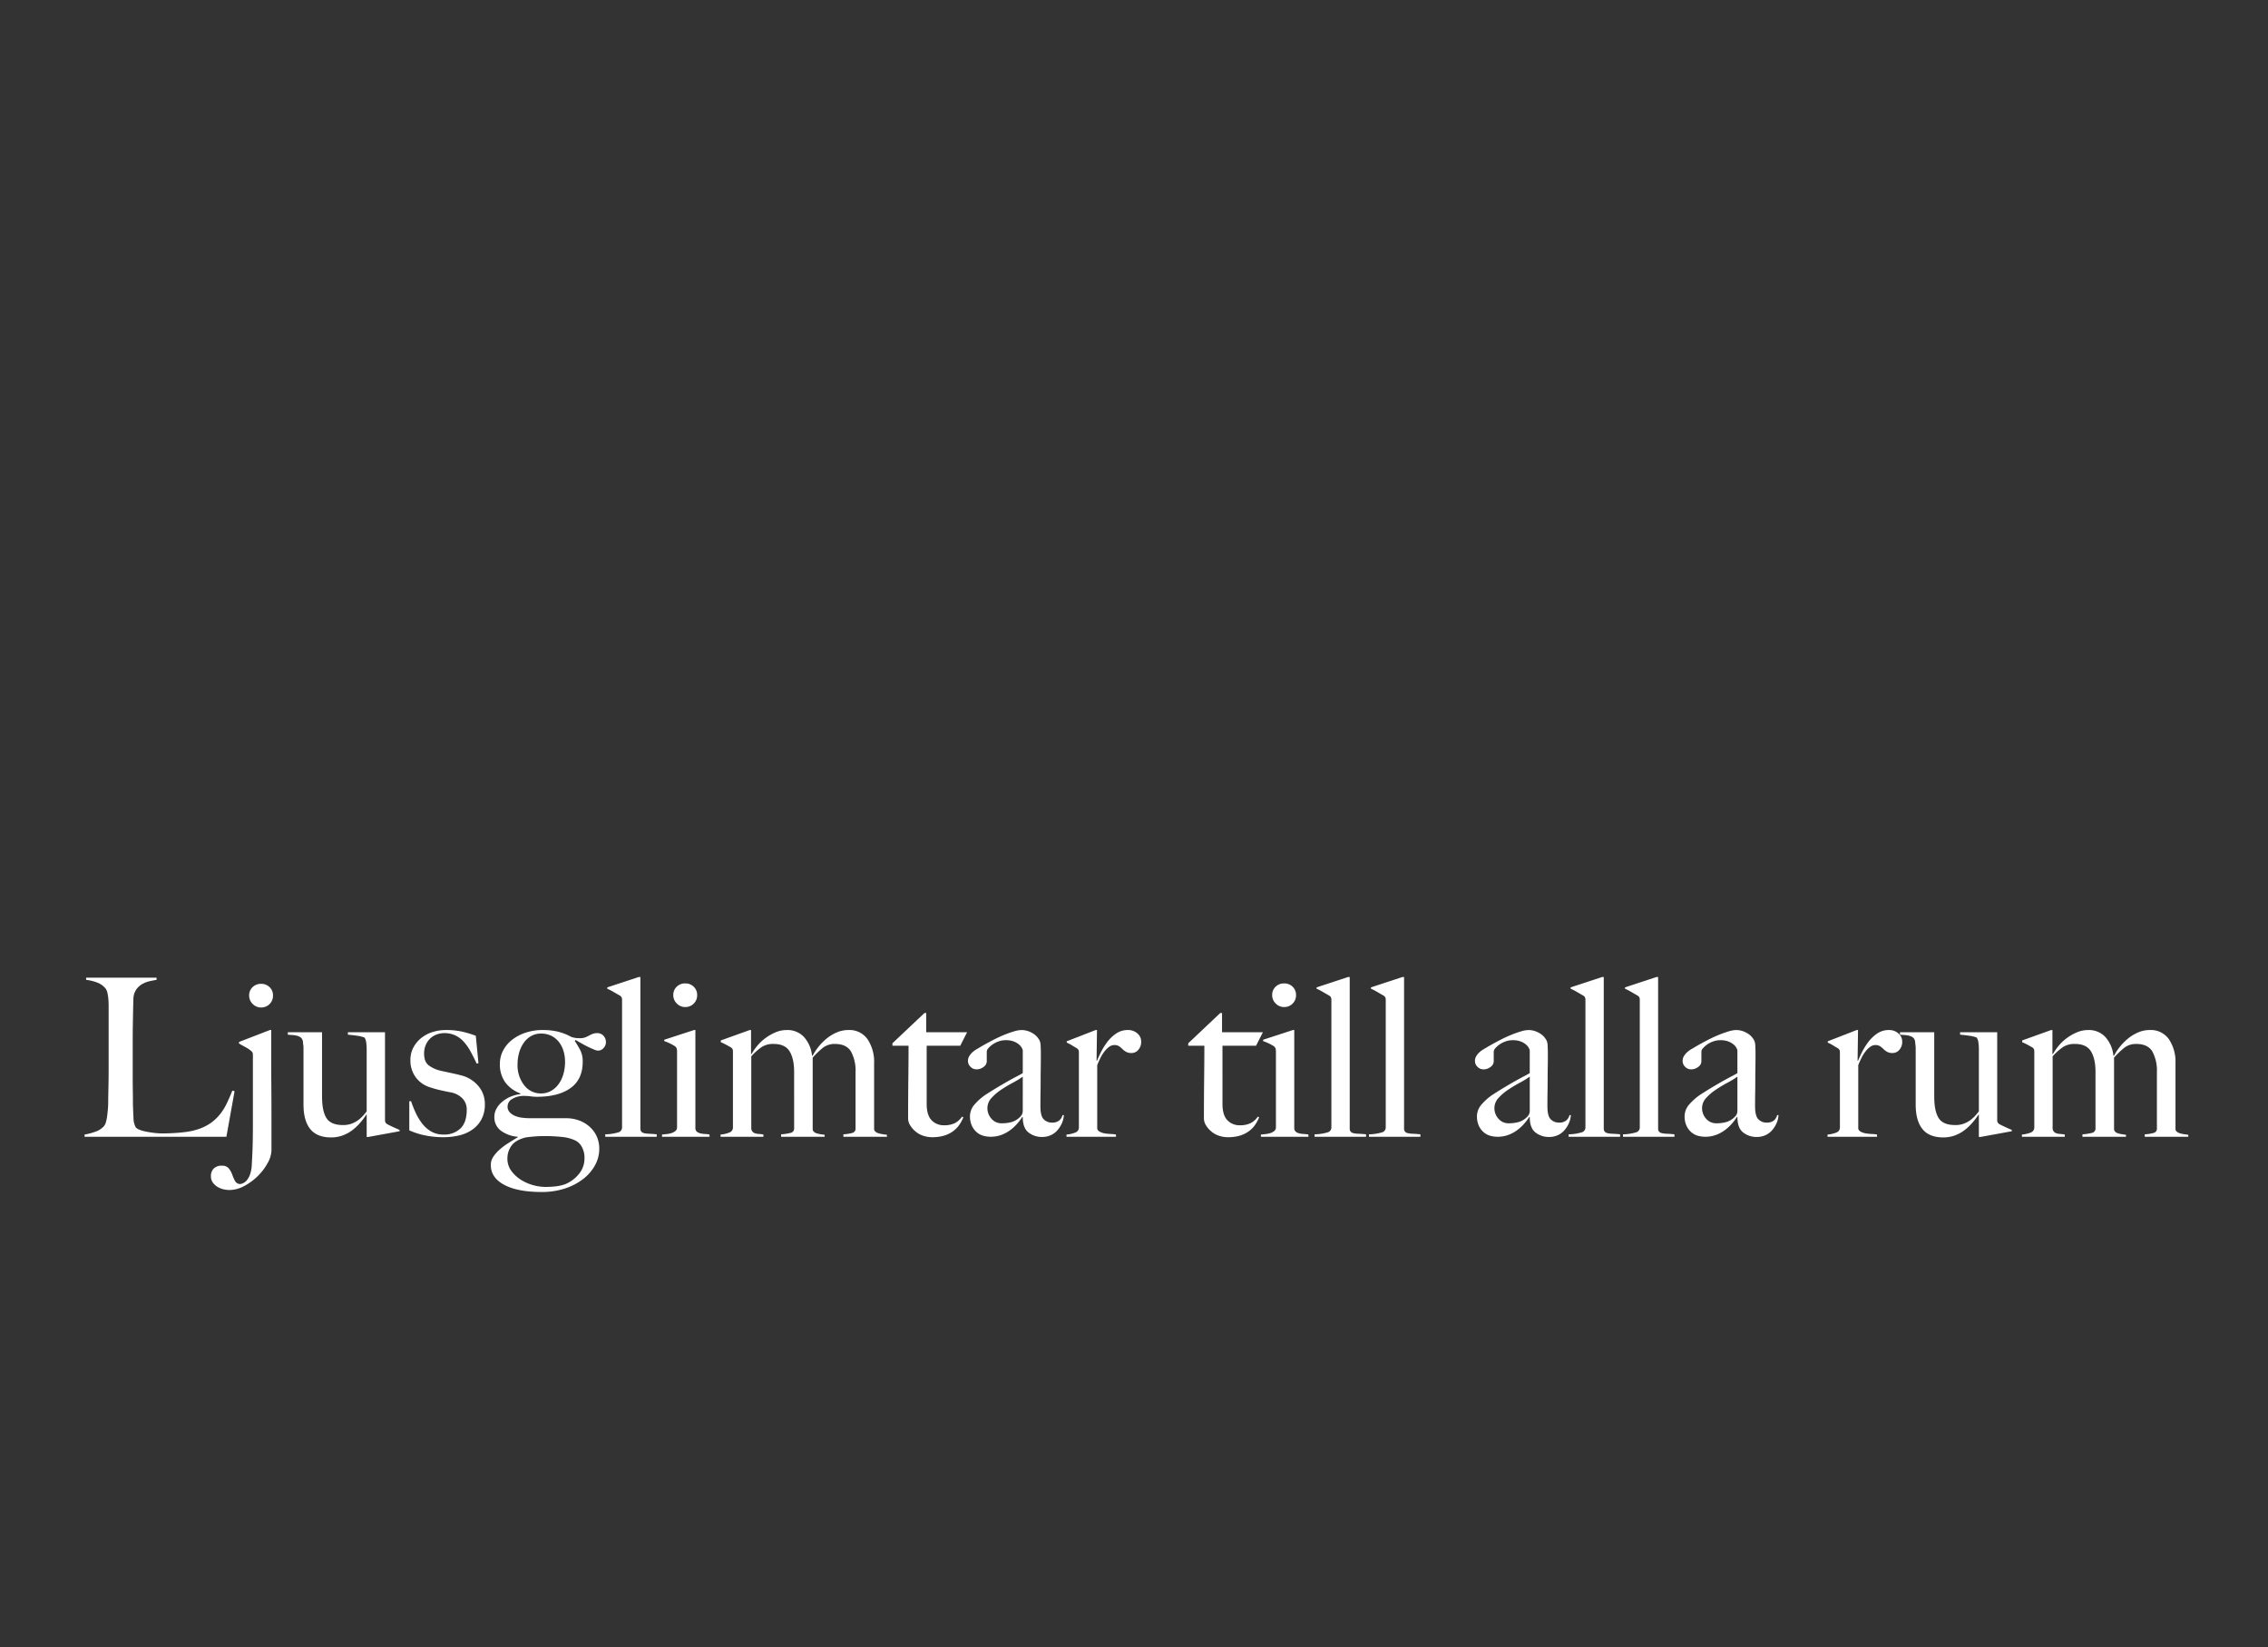 <svg xmlns="http://www.w3.org/2000/svg" width="924" height="671" viewBox="0 0 924 671">
  <rect x="0" y="0" width="924" height="671" fill="#333333" stroke="none"/>
  <g id="Group_23" data-name="Group 23" transform="translate(-2738 -67)">
    <path id="Path_12090" data-name="Path 12090" d="M0,0H924V671H0Z" transform="translate(2738 67)" fill="none"/>
    <path id="Path_12091" data-name="Path 12091" d="M-366.435-18.54l-.9-.27q-1.08,2.7-2.25,5.175a22.712,22.712,0,0,1-2.88,4.59,18.817,18.817,0,0,1-4.1,3.735,20.1,20.1,0,0,1-5.985,2.61,24.021,24.021,0,0,1-3.51.72q-1.98.27-3.87.4t-3.465.18q-1.575.045-2.295.045a29,29,0,0,1-3.6-.225q-1.8-.225-3.33-.54a14.4,14.4,0,0,1-2.61-.765,3.707,3.707,0,0,1-1.44-.9,8.087,8.087,0,0,1-.945-3.87q-.135-2.61-.225-5.49,0-3.06-.045-5.535t-.045-4.815V-39.87q0-2.7.045-5.22t.09-5.13q.045-2.61.135-5.76A7.2,7.2,0,0,1-406.53-59.9a7.487,7.487,0,0,1,2.475-2.295,11.134,11.134,0,0,1,3.06-1.17q1.62-.36,2.79-.54v-.9h-28.71v.9a18.254,18.254,0,0,1,4.455,1.08,7.942,7.942,0,0,1,3.375,2.34,4.13,4.13,0,0,1,.81,1.71,17.045,17.045,0,0,1,.4,2.475q.135,1.4.135,3.015v25.83q0,2.7-.045,5.265t-.09,4.725q-.045,2.16-.045,3.42,0,1.44-.135,2.925t-.315,2.835a15.1,15.1,0,0,1-.495,2.385,4.527,4.527,0,0,1-.765,1.575,8.289,8.289,0,0,1-3.465,2.25A23.8,23.8,0,0,1-427.545-.9V0h57.78Zm15.66-38.97a4.557,4.557,0,0,0-1.395-3.42,4.787,4.787,0,0,0-3.465-1.35,4.787,4.787,0,0,0-3.465,1.35,4.557,4.557,0,0,0-1.395,3.42,4.672,4.672,0,0,0,1.44,3.42,4.672,4.672,0,0,0,3.42,1.44,4.7,4.7,0,0,0,3.465-1.4A4.7,4.7,0,0,0-350.775-57.51Zm-.63,63V-9.09q0-5.13-.045-10.62t-.045-10.35V-43.47h-.54l-12.6,4.86v.63q1.08.63,2.565,1.44a12.74,12.74,0,0,1,2.2,1.44,2.9,2.9,0,0,1,.765.855,2.851,2.851,0,0,1,.135,1.035V-3.96q0,1.71-.045,5.04t-.225,6.84q-.09,1.71-.18,3.555A14.183,14.183,0,0,1-360,14.94a8.2,8.2,0,0,1-1.44,2.79,4.46,4.46,0,0,1-2.655,1.53,2.424,2.424,0,0,1-2.16-1.26,18.339,18.339,0,0,1-1.125-2.565,8.611,8.611,0,0,0-1.4-2.52,3.358,3.358,0,0,0-2.79-1.125,4.477,4.477,0,0,0-3.375,1.17,4.354,4.354,0,0,0-1.125,3.15,4.268,4.268,0,0,0,.675,2.385,6.113,6.113,0,0,0,1.755,1.755,8.113,8.113,0,0,0,2.43,1.08,10.44,10.44,0,0,0,2.7.36,12.806,12.806,0,0,0,6.075-1.665A23.445,23.445,0,0,0-356.9,15.93a22.655,22.655,0,0,0,3.96-5.265A11.064,11.064,0,0,0-351.4,5.49Zm52.2-7.74v-.54q-1.08-.45-2.655-1.17t-2.385-1.17a2.053,2.053,0,0,1-.765-.81,3.259,3.259,0,0,1-.135-1.08V-42.57h-15.12v.99q1.98.18,3.825.45a12.561,12.561,0,0,1,2.925.72,4.481,4.481,0,0,1,.72,2.115,18.616,18.616,0,0,1,.18,2.3v25.65a22.868,22.868,0,0,1-1.755,2.07,12.822,12.822,0,0,1-2.07,1.755,11,11,0,0,1-2.52,1.26,9.83,9.83,0,0,1-3.285.495q-4.95,0-6.75-2.835t-1.8-8.775V-42.57h-13.95v.99q.81.09,1.71.135a10.23,10.23,0,0,1,1.71.225,5.822,5.822,0,0,1,1.485.54,2.348,2.348,0,0,1,1.035,1.17,1.839,1.839,0,0,1,.225.855q.045.585.135,1.26a9.872,9.872,0,0,1,.09,1.305v22.95q0,6.57,2.745,9.99T-327.1.27a13.6,13.6,0,0,0,4.725-.81,14.853,14.853,0,0,0,4.005-2.205,21.189,21.189,0,0,0,3.24-3.1,32.494,32.494,0,0,0,2.43-3.24l.09.09V.09h.63Zm34.74-10.89a11.149,11.149,0,0,0-2.835-7.74,13.337,13.337,0,0,0-6.885-4.14q-1.71-.45-4.05-.945t-4.32-.945a12.972,12.972,0,0,1-4.77-2.16q-1.89-1.44-1.89-4.77a8.685,8.685,0,0,1,.72-3.645,8.024,8.024,0,0,1,1.845-2.61,7.7,7.7,0,0,1,2.61-1.575,8.762,8.762,0,0,1,3.015-.54,10.455,10.455,0,0,1,4.455.9,10.962,10.962,0,0,1,3.465,2.565,20.151,20.151,0,0,1,2.79,3.96q1.26,2.295,2.52,4.995l.72-.18-1.08-11.16a43.365,43.365,0,0,0-5.49-1.665,29.376,29.376,0,0,0-6.66-.675,17.816,17.816,0,0,0-5.58.855,14.1,14.1,0,0,0-4.59,2.475,12.263,12.263,0,0,0-3.15,3.87,10.759,10.759,0,0,0-1.17,5.04,11.385,11.385,0,0,0,2.115,6.93,11.2,11.2,0,0,0,5.535,4.05,41.967,41.967,0,0,0,4.05,1.17q2.25.54,4.68.99a8.921,8.921,0,0,1,4.815,2.475,6.459,6.459,0,0,1,1.755,4.635q0,5.13-2.565,7.605A9.5,9.5,0,0,1-281.3-.9a9.732,9.732,0,0,1-5.13-1.3,13.032,13.032,0,0,1-3.69-3.33,23.081,23.081,0,0,1-2.61-4.41,47.418,47.418,0,0,1-1.8-4.545h-.72V-2.61a30.346,30.346,0,0,0,6.48,2.07,37.131,37.131,0,0,0,7.47.72,27.236,27.236,0,0,0,6.345-.72A15.724,15.724,0,0,0-269.6-2.88a11.957,11.957,0,0,0,3.735-4.185A12.532,12.532,0,0,0-264.465-13.14Zm49.32-25.38a3.725,3.725,0,0,0-.99-2.61,3.268,3.268,0,0,0-2.52-1.08,5.2,5.2,0,0,0-1.89.315,11.951,11.951,0,0,0-1.53.72,10.879,10.879,0,0,1-1.575.72,5.57,5.57,0,0,1-1.935.315,16.11,16.11,0,0,1-1.845-.09,9.541,9.541,0,0,1-1.845-.45,23.376,23.376,0,0,0-5.535-2.16,26.438,26.438,0,0,0-6.075-.63,21.659,21.659,0,0,0-6.975,1.08,18.331,18.331,0,0,0-5.535,2.925A13.328,13.328,0,0,0-257.04-35.1a11.574,11.574,0,0,0-1.3,5.4,12.344,12.344,0,0,0,2.2,7.56,13.511,13.511,0,0,0,6.165,4.5v.27a14.6,14.6,0,0,0-4.185,1.125,13.155,13.155,0,0,0-3.375,2.115,9.81,9.81,0,0,0-2.25,2.79,6.827,6.827,0,0,0-.81,3.24,6.8,6.8,0,0,0,2.475,5.49A13.236,13.236,0,0,0-251.055,0V.18q-1.89,1.17-3.825,2.385a26.663,26.663,0,0,0-3.51,2.61A15.635,15.635,0,0,0-261,8.1a5.967,5.967,0,0,0-1.035,3.42q0,5.13,5.445,8.055t15.255,2.925a30.181,30.181,0,0,0,9.4-1.395,24.458,24.458,0,0,0,7.425-3.825,18.1,18.1,0,0,0,4.9-5.625,13.733,13.733,0,0,0,1.755-6.7,12.329,12.329,0,0,0-.945-4.9,11.736,11.736,0,0,0-2.745-3.915,13.2,13.2,0,0,0-4.32-2.7,15.4,15.4,0,0,0-5.67-.99h-14.4a28.527,28.527,0,0,1-3.15-.18,11.336,11.336,0,0,1-2.97-.72,6.27,6.27,0,0,1-2.25-1.485,3.32,3.32,0,0,1-.9-2.385,3.488,3.488,0,0,1,1.71-2.97,9.035,9.035,0,0,1,4.59-1.35,23.1,23.1,0,0,1,3.105.18,18.759,18.759,0,0,0,2.565.18q8.73,0,13.68-3.555t4.95-10.665a10.059,10.059,0,0,0-.945-4.68q-.945-1.8-2.3-3.87l.36-.36q1.08.63,2.43,1.395t2.655,1.4q1.305.63,2.385,1.08a4.751,4.751,0,0,0,1.62.45,2.994,2.994,0,0,0,2.295-1.035A3.433,3.433,0,0,0-215.145-38.52Zm-16.65,8.01a18.11,18.11,0,0,1-.63,4.815,13.14,13.14,0,0,1-1.89,4.095,9.8,9.8,0,0,1-3.1,2.88,8.306,8.306,0,0,1-4.275,1.08,8.431,8.431,0,0,1-6.705-3.285,13.1,13.1,0,0,1-2.745-8.685,16.944,16.944,0,0,1,.63-4.59,13.251,13.251,0,0,1,1.845-4,9.229,9.229,0,0,1,3.015-2.79,7.977,7.977,0,0,1,4.05-1.035,9.252,9.252,0,0,1,4.275.945,8.97,8.97,0,0,1,3.06,2.52,11.282,11.282,0,0,1,1.845,3.645A15.069,15.069,0,0,1-231.8-30.51Zm7.92,39.15a9.913,9.913,0,0,1-2.385,6.66,14.151,14.151,0,0,1-5.535,4.05,17.835,17.835,0,0,1-3.465.81,34.139,34.139,0,0,1-4.635.27,18.836,18.836,0,0,1-4.9-.72,18.126,18.126,0,0,1-4.995-2.2,14.217,14.217,0,0,1-3.915-3.645,8.326,8.326,0,0,1-1.575-5.04,8.822,8.822,0,0,1,1.62-5.13q1.62-2.34,5.85-3.42,1.26-.18,3.24-.36t3.87-.18a64.066,64.066,0,0,1,8.19.405,15.912,15.912,0,0,1,4.95,1.4,6.063,6.063,0,0,1,2.61,2.61A8.923,8.923,0,0,1-223.875,8.64ZM-194.445,0V-.99q-1.71-.18-2.97-.225a11.752,11.752,0,0,1-2.07-.225,2.236,2.236,0,0,1-1.215-.63,1.963,1.963,0,0,1-.4-1.35V-65.07h-.63l-12.87,4.23v.54a23.764,23.764,0,0,1,2.7,1.4q1.62.945,2.43,1.4a2.053,2.053,0,0,1,.765.81,3.259,3.259,0,0,1,.135,1.08V-3.87a2.053,2.053,0,0,1-1.35,2.025,19.709,19.709,0,0,1-5.49.855V0Zm16.47-57.69a4.556,4.556,0,0,0-1.4-3.42,4.787,4.787,0,0,0-3.465-1.35,4.787,4.787,0,0,0-3.465,1.35,4.557,4.557,0,0,0-1.395,3.42,4.672,4.672,0,0,0,1.44,3.42,4.672,4.672,0,0,0,3.42,1.44,4.7,4.7,0,0,0,3.465-1.4A4.7,4.7,0,0,0-177.975-57.69ZM-172.935,0V-.9a12.4,12.4,0,0,0-1.845-.225,10.369,10.369,0,0,1-1.755-.225,3.916,3.916,0,0,1-1.395-.585,1.973,1.973,0,0,1-.765-1.3V-43.47h-.54l-12.15,3.96v.54a24.729,24.729,0,0,1,2.385.99,15.95,15.95,0,0,1,1.935,1.08,1.794,1.794,0,0,1,.765.99,5.231,5.231,0,0,1,.135,1.26V-3.78a1.761,1.761,0,0,1-.585,1.35,4.269,4.269,0,0,1-1.44.855,8.731,8.731,0,0,1-1.935.45q-1.08.135-2.16.225V0Zm72.27,0V-.81q-.81-.09-1.71-.225a12.456,12.456,0,0,1-1.665-.36,3.594,3.594,0,0,1-1.3-.675,1.363,1.363,0,0,1-.54-1.08V-29.97a16.535,16.535,0,0,0-2.655-9.72,9,9,0,0,0-7.875-3.78,11.816,11.816,0,0,0-4.725.99,17.046,17.046,0,0,0-4.185,2.565,22.365,22.365,0,0,0-3.33,3.42,20.992,20.992,0,0,0-2.25,3.465h-.27a13.351,13.351,0,0,0-3.285-7.6,9.111,9.111,0,0,0-6.975-2.835,11.645,11.645,0,0,0-4.635.945,20.4,20.4,0,0,0-4.1,2.34,18.477,18.477,0,0,0-3.33,3.15,22.973,22.973,0,0,0-2.34,3.375l-.18-.09v-9.72h-.54l-11.79,4.23v.72a23.573,23.573,0,0,1,2.16,1.035q1.08.585,1.89,1.035a2.053,2.053,0,0,1,.765.81,3.259,3.259,0,0,1,.135,1.08V-3.78a2.14,2.14,0,0,1-1.485,2.07,11.711,11.711,0,0,1-3.555.81V0h17.46V-.9a12.185,12.185,0,0,0-1.71-.225,7.347,7.347,0,0,1-1.485-.225,2.684,2.684,0,0,1-1.125-.585,2.32,2.32,0,0,1-.63-1.3V-32.76a24.967,24.967,0,0,1,4.23-3.78,8.6,8.6,0,0,1,4.86-1.26q4.68,0,6.525,3.015t1.845,8.325V-3.42a1.767,1.767,0,0,1-1.44,1.845,20.423,20.423,0,0,1-3.87.585V0h17.73V-.81q-.81-.09-1.665-.225a11.079,11.079,0,0,1-1.575-.36,2.8,2.8,0,0,1-1.17-.675,1.473,1.473,0,0,1-.45-1.08V-32.22a33.83,33.83,0,0,1,4.14-4,7.7,7.7,0,0,1,4.95-1.575q4.68,0,6.525,3.1a16.228,16.228,0,0,1,1.845,8.325V-3.42a1.738,1.738,0,0,1-1.26,1.845,16.88,16.88,0,0,1-3.69.585V0ZM-68-42.57h-16.65V-50.4h-.72l-13.05,12.33v.99h6.57q0,5.94-.09,13.545t-.09,16.065a5.37,5.37,0,0,0,.855,2.835,10.253,10.253,0,0,0,2.205,2.52A9.482,9.482,0,0,0-85.86-.4,11.45,11.45,0,0,0-82.215.18,16.493,16.493,0,0,0-77.22-.5a11.906,11.906,0,0,0,3.69-1.89,10.648,10.648,0,0,0,2.52-2.7A17.291,17.291,0,0,0-69.525-7.92l-.54-.27a8.015,8.015,0,0,1-2.97,2.655,9.633,9.633,0,0,1-4.32.855,6.781,6.781,0,0,1-5.13-2.07q-1.98-2.07-1.98-6.66V-37.08h13.68Zm39.42,33.75h-.54a4.3,4.3,0,0,1-1.35,2.2,4.6,4.6,0,0,1-3.06.855,4.544,4.544,0,0,1-3.195-1.3q-1.4-1.3-1.4-5.355,0-3.06.045-5.625t.045-5q0-2.43.045-5.04t.045-5.85q0-1.53-.09-3.1a5.435,5.435,0,0,0-.45-2.2,7.338,7.338,0,0,0-2.97-3.015,8.571,8.571,0,0,0-4.41-1.215,11.249,11.249,0,0,0-3.015.54,42.168,42.168,0,0,0-4.05,1.44q-2.2.9-4.635,2.16t-4.77,2.61q-.72.45-1.665.99a10.4,10.4,0,0,0-1.755,1.26,6.931,6.931,0,0,0-1.35,1.62,3.776,3.776,0,0,0-.54,1.98A3.277,3.277,0,0,0-66.6-28.485a3.377,3.377,0,0,0,2.475,1.035,4.594,4.594,0,0,0,2.835-.99,2.818,2.818,0,0,0,1.305-2.25v-4.05a2.238,2.238,0,0,1,.63-1.3,8.764,8.764,0,0,1,1.71-1.53,10.1,10.1,0,0,1,2.475-1.26,8.421,8.421,0,0,1,2.835-.5,8.918,8.918,0,0,1,3.51.585,7.316,7.316,0,0,1,2.115,1.3,4.745,4.745,0,0,1,1.08,1.4,3.024,3.024,0,0,1,.315.855v9.27q-.9.54-2.205,1.215t-3.015,1.62q-1.71.945-4.005,2.3t-5.265,3.24A22.547,22.547,0,0,0-64.8-13.32a7.37,7.37,0,0,0-2.025,4.86A9.23,9.23,0,0,0-66.06-4.5a7.8,7.8,0,0,0,1.98,2.655A6.94,6.94,0,0,0-61.38-.4a11.084,11.084,0,0,0,2.925.4A12.513,12.513,0,0,0-54-.765,14.665,14.665,0,0,0-50.31-2.79a17.789,17.789,0,0,0,2.88-2.7A22.177,22.177,0,0,0-45.5-8.1l.18.09q0,4.5,2.385,6.3A8.8,8.8,0,0,0-37.485.09,8.706,8.706,0,0,0-34.02-.585a7.752,7.752,0,0,0,2.745-1.98,11.116,11.116,0,0,0,1.89-2.925A9.35,9.35,0,0,0-28.575-8.82Zm-16.74-1.8A3.268,3.268,0,0,1-46.4-8.1a7.929,7.929,0,0,1-3.33,2.07,14.43,14.43,0,0,1-4.14.54A5.305,5.305,0,0,1-58.1-7.38a6.336,6.336,0,0,1-1.62-4.23A6.078,6.078,0,0,1-58.05-15.8a20.943,20.943,0,0,1,3.96-3.375Q-51.8-20.7-49.365-22a36.472,36.472,0,0,0,4.05-2.475ZM2.925-38.7A4.31,4.31,0,0,0,1.35-42.12a5.677,5.677,0,0,0-3.825-1.35,8.35,8.35,0,0,0-4.95,1.53,15.768,15.768,0,0,0-3.69,3.645,27.183,27.183,0,0,0-2.52,4.185q-.99,2.07-1.44,3.15h-.18l.18-12.51h-.54l-11.79,4.59v.54a14.879,14.879,0,0,1,2.16,1.125q1.08.675,1.89,1.125a2.053,2.053,0,0,1,.765.81,3.259,3.259,0,0,1,.135,1.08V-3.78A2.14,2.14,0,0,1-23.94-1.71,11.711,11.711,0,0,1-27.5-.9V0h20.16V-.9A13.453,13.453,0,0,0-9.45-1.125a19.336,19.336,0,0,1-2.34-.225,6.96,6.96,0,0,1-2.025-.63,2.176,2.176,0,0,1-1.17-1.26V-29.16q.54-1.35,1.26-2.835a15.251,15.251,0,0,1,1.62-2.655,9.842,9.842,0,0,1,1.935-1.935,3.527,3.527,0,0,1,2.115-.765,3.452,3.452,0,0,1,1.98.495,9.591,9.591,0,0,1,1.35,1.125A7.153,7.153,0,0,0-3.24-34.6a4.571,4.571,0,0,0,2.3.495,3.538,3.538,0,0,0,2.7-1.305A4.737,4.737,0,0,0,2.925-38.7Zm49.59-3.87H35.865V-50.4h-.72L22.095-38.07v.99h6.57q0,5.94-.09,13.545T28.485-7.47a5.37,5.37,0,0,0,.855,2.835,10.253,10.253,0,0,0,2.2,2.52A9.482,9.482,0,0,0,34.65-.4,11.45,11.45,0,0,0,38.295.18,16.493,16.493,0,0,0,43.29-.5a11.906,11.906,0,0,0,3.69-1.89,10.648,10.648,0,0,0,2.52-2.7A17.291,17.291,0,0,0,50.985-7.92l-.54-.27a8.015,8.015,0,0,1-2.97,2.655,9.633,9.633,0,0,1-4.32.855,6.781,6.781,0,0,1-5.13-2.07q-1.98-2.07-1.98-6.66V-37.08h13.68Zm13.5-15.12a4.556,4.556,0,0,0-1.395-3.42,4.787,4.787,0,0,0-3.465-1.35,4.787,4.787,0,0,0-3.465,1.35,4.557,4.557,0,0,0-1.4,3.42,4.672,4.672,0,0,0,1.44,3.42,4.672,4.672,0,0,0,3.42,1.44,4.7,4.7,0,0,0,3.465-1.4A4.7,4.7,0,0,0,66.015-57.69ZM71.055,0V-.9a12.4,12.4,0,0,0-1.845-.225,10.369,10.369,0,0,1-1.755-.225,3.916,3.916,0,0,1-1.4-.585,1.973,1.973,0,0,1-.765-1.3V-43.47h-.54L52.6-39.51v.54a24.729,24.729,0,0,1,2.385.99,15.951,15.951,0,0,1,1.935,1.08,1.794,1.794,0,0,1,.765.99,5.231,5.231,0,0,1,.135,1.26V-3.78a1.761,1.761,0,0,1-.585,1.35,4.269,4.269,0,0,1-1.44.855,8.731,8.731,0,0,1-1.935.45Q52.785-.99,51.7-.9V0Zm23.49,0V-.99q-1.71-.18-2.97-.225A11.752,11.752,0,0,1,89.5-1.44a2.236,2.236,0,0,1-1.215-.63,1.963,1.963,0,0,1-.4-1.35V-65.07h-.63l-12.87,4.23v.54a23.764,23.764,0,0,1,2.7,1.4q1.62.945,2.43,1.4a2.053,2.053,0,0,1,.765.81,3.258,3.258,0,0,1,.135,1.08V-3.87a2.053,2.053,0,0,1-1.35,2.025,19.709,19.709,0,0,1-5.49.855V0Zm22.14,0V-.99q-1.71-.18-2.97-.225a11.752,11.752,0,0,1-2.07-.225,2.236,2.236,0,0,1-1.215-.63,1.963,1.963,0,0,1-.4-1.35V-65.07h-.63l-12.87,4.23v.54a23.764,23.764,0,0,1,2.7,1.4q1.62.945,2.43,1.4a2.053,2.053,0,0,1,.765.81,3.258,3.258,0,0,1,.135,1.08V-3.87a2.053,2.053,0,0,1-1.35,2.025,19.709,19.709,0,0,1-5.49.855V0Zm61.29-8.82h-.54a4.3,4.3,0,0,1-1.35,2.2,4.6,4.6,0,0,1-3.06.855,4.544,4.544,0,0,1-3.195-1.3q-1.4-1.3-1.4-5.355,0-3.06.045-5.625t.045-5q0-2.43.045-5.04t.045-5.85q0-1.53-.09-3.1a5.435,5.435,0,0,0-.45-2.2,7.338,7.338,0,0,0-2.97-3.015,8.571,8.571,0,0,0-4.41-1.215,11.249,11.249,0,0,0-3.015.54,42.166,42.166,0,0,0-4.05,1.44q-2.205.9-4.635,2.16t-4.77,2.61q-.72.45-1.665.99a10.4,10.4,0,0,0-1.755,1.26,6.931,6.931,0,0,0-1.35,1.62,3.776,3.776,0,0,0-.54,1.98,3.277,3.277,0,0,0,1.035,2.385,3.377,3.377,0,0,0,2.475,1.035,4.594,4.594,0,0,0,2.835-.99,2.818,2.818,0,0,0,1.305-2.25v-4.05a2.238,2.238,0,0,1,.63-1.3,8.764,8.764,0,0,1,1.71-1.53,10.1,10.1,0,0,1,2.475-1.26,8.421,8.421,0,0,1,2.835-.5,8.918,8.918,0,0,1,3.51.585,7.316,7.316,0,0,1,2.115,1.3,4.746,4.746,0,0,1,1.08,1.4,3.024,3.024,0,0,1,.315.855v9.27q-.9.54-2.205,1.215t-3.015,1.62q-1.71.945-4.005,2.3t-5.265,3.24a22.547,22.547,0,0,0-4.995,4.23,7.37,7.37,0,0,0-2.025,4.86,9.23,9.23,0,0,0,.765,3.96,7.8,7.8,0,0,0,1.98,2.655,6.94,6.94,0,0,0,2.7,1.44,11.084,11.084,0,0,0,2.925.4,12.513,12.513,0,0,0,4.455-.765,14.665,14.665,0,0,0,3.69-2.025,17.789,17.789,0,0,0,2.88-2.7,22.177,22.177,0,0,0,1.935-2.61l.18.09q0,4.5,2.385,6.3a8.8,8.8,0,0,0,5.445,1.8,8.706,8.706,0,0,0,3.465-.675,7.752,7.752,0,0,0,2.745-1.98,11.115,11.115,0,0,0,1.89-2.925A9.35,9.35,0,0,0,177.975-8.82Zm-16.74-1.8a3.268,3.268,0,0,1-1.08,2.52,7.93,7.93,0,0,1-3.33,2.07,14.43,14.43,0,0,1-4.14.54,5.305,5.305,0,0,1-4.23-1.89,6.336,6.336,0,0,1-1.62-4.23A6.078,6.078,0,0,1,148.5-15.8a20.943,20.943,0,0,1,3.96-3.375q2.295-1.53,4.725-2.835a36.471,36.471,0,0,0,4.05-2.475ZM198.045,0V-.99q-1.71-.18-2.97-.225A11.752,11.752,0,0,1,193-1.44a2.236,2.236,0,0,1-1.215-.63,1.963,1.963,0,0,1-.4-1.35V-65.07h-.63l-12.87,4.23v.54a23.764,23.764,0,0,1,2.7,1.4q1.62.945,2.43,1.4a2.053,2.053,0,0,1,.765.81,3.259,3.259,0,0,1,.135,1.08V-3.87a2.053,2.053,0,0,1-1.35,2.025,19.709,19.709,0,0,1-5.49.855V0Zm22.14,0V-.99q-1.71-.18-2.97-.225a11.752,11.752,0,0,1-2.07-.225,2.236,2.236,0,0,1-1.215-.63,1.963,1.963,0,0,1-.4-1.35V-65.07h-.63l-12.87,4.23v.54a23.764,23.764,0,0,1,2.7,1.4q1.62.945,2.43,1.4a2.053,2.053,0,0,1,.765.81,3.259,3.259,0,0,1,.135,1.08V-3.87a2.053,2.053,0,0,1-1.35,2.025,19.709,19.709,0,0,1-5.49.855V0Zm42.39-8.82h-.54a4.3,4.3,0,0,1-1.35,2.2,4.6,4.6,0,0,1-3.06.855,4.544,4.544,0,0,1-3.195-1.3q-1.4-1.3-1.4-5.355,0-3.06.045-5.625t.045-5q0-2.43.045-5.04t.045-5.85q0-1.53-.09-3.1a5.435,5.435,0,0,0-.45-2.2,7.338,7.338,0,0,0-2.97-3.015,8.571,8.571,0,0,0-4.41-1.215,11.249,11.249,0,0,0-3.015.54,42.166,42.166,0,0,0-4.05,1.44q-2.205.9-4.635,2.16t-4.77,2.61q-.72.45-1.665.99a10.4,10.4,0,0,0-1.755,1.26,6.931,6.931,0,0,0-1.35,1.62,3.776,3.776,0,0,0-.54,1.98,3.277,3.277,0,0,0,1.035,2.385,3.377,3.377,0,0,0,2.475,1.035,4.594,4.594,0,0,0,2.835-.99,2.818,2.818,0,0,0,1.305-2.25v-4.05a2.238,2.238,0,0,1,.63-1.3,8.764,8.764,0,0,1,1.71-1.53,10.1,10.1,0,0,1,2.475-1.26,8.421,8.421,0,0,1,2.835-.5,8.918,8.918,0,0,1,3.51.585,7.316,7.316,0,0,1,2.115,1.3,4.746,4.746,0,0,1,1.08,1.4,3.024,3.024,0,0,1,.315.855v9.27q-.9.54-2.205,1.215t-3.015,1.62q-1.71.945-4.005,2.3t-5.265,3.24a22.547,22.547,0,0,0-4.995,4.23,7.37,7.37,0,0,0-2.025,4.86,9.23,9.23,0,0,0,.765,3.96,7.8,7.8,0,0,0,1.98,2.655,6.94,6.94,0,0,0,2.7,1.44A11.084,11.084,0,0,0,232.7,0a12.513,12.513,0,0,0,4.455-.765,14.665,14.665,0,0,0,3.69-2.025,17.789,17.789,0,0,0,2.88-2.7,22.177,22.177,0,0,0,1.935-2.61l.18.09q0,4.5,2.385,6.3a8.8,8.8,0,0,0,5.445,1.8,8.706,8.706,0,0,0,3.465-.675,7.752,7.752,0,0,0,2.745-1.98,11.116,11.116,0,0,0,1.89-2.925A9.349,9.349,0,0,0,262.575-8.82Zm-16.74-1.8a3.268,3.268,0,0,1-1.08,2.52,7.93,7.93,0,0,1-3.33,2.07,14.43,14.43,0,0,1-4.14.54,5.305,5.305,0,0,1-4.23-1.89,6.336,6.336,0,0,1-1.62-4.23A6.078,6.078,0,0,1,233.1-15.8a20.943,20.943,0,0,1,3.96-3.375q2.295-1.53,4.725-2.835a36.471,36.471,0,0,0,4.05-2.475Zm67.14-28.08a4.31,4.31,0,0,0-1.575-3.42,5.677,5.677,0,0,0-3.825-1.35,8.35,8.35,0,0,0-4.95,1.53,15.767,15.767,0,0,0-3.69,3.645,27.184,27.184,0,0,0-2.52,4.185q-.99,2.07-1.44,3.15h-.18l.18-12.51h-.54l-11.79,4.59v.54a14.879,14.879,0,0,1,2.16,1.125q1.08.675,1.89,1.125a2.053,2.053,0,0,1,.765.81,3.259,3.259,0,0,1,.135,1.08V-3.78a2.14,2.14,0,0,1-1.485,2.07,11.711,11.711,0,0,1-3.555.81V0h20.16V-.9a13.453,13.453,0,0,0-2.115-.225,19.336,19.336,0,0,1-2.34-.225,6.96,6.96,0,0,1-2.025-.63,2.176,2.176,0,0,1-1.17-1.26V-29.16q.54-1.35,1.26-2.835a15.251,15.251,0,0,1,1.62-2.655,9.842,9.842,0,0,1,1.935-1.935,3.527,3.527,0,0,1,2.115-.765,3.452,3.452,0,0,1,1.98.495,9.591,9.591,0,0,1,1.35,1.125A7.154,7.154,0,0,0,306.81-34.6a4.571,4.571,0,0,0,2.3.495,3.538,3.538,0,0,0,2.7-1.305A4.737,4.737,0,0,0,312.975-38.7Zm44.64,36.45v-.54q-1.08-.45-2.655-1.17t-2.385-1.17a2.053,2.053,0,0,1-.765-.81,3.259,3.259,0,0,1-.135-1.08V-42.57h-15.12v.99q1.98.18,3.825.45a12.561,12.561,0,0,1,2.925.72,4.481,4.481,0,0,1,.72,2.115,18.616,18.616,0,0,1,.18,2.3v25.65a22.868,22.868,0,0,1-1.755,2.07,12.822,12.822,0,0,1-2.07,1.755,11,11,0,0,1-2.52,1.26,9.83,9.83,0,0,1-3.285.495q-4.95,0-6.75-2.835t-1.8-8.775V-42.57h-13.95v.99q.81.09,1.71.135a10.23,10.23,0,0,1,1.71.225,5.822,5.822,0,0,1,1.485.54,2.348,2.348,0,0,1,1.035,1.17,1.839,1.839,0,0,1,.225.855q.045.585.135,1.26a9.872,9.872,0,0,1,.09,1.305v22.95q0,6.57,2.745,9.99t8.5,3.42a13.6,13.6,0,0,0,4.725-.81,14.853,14.853,0,0,0,4.005-2.205,21.19,21.19,0,0,0,3.24-3.1,32.493,32.493,0,0,0,2.43-3.24l.09.09V.09h.63ZM429.525,0V-.81q-.81-.09-1.71-.225a12.455,12.455,0,0,1-1.665-.36,3.593,3.593,0,0,1-1.3-.675,1.363,1.363,0,0,1-.54-1.08V-29.97a16.535,16.535,0,0,0-2.655-9.72,9,9,0,0,0-7.875-3.78,11.816,11.816,0,0,0-4.725.99,17.046,17.046,0,0,0-4.185,2.565,22.364,22.364,0,0,0-3.33,3.42,20.994,20.994,0,0,0-2.25,3.465h-.27a13.351,13.351,0,0,0-3.285-7.6,9.111,9.111,0,0,0-6.975-2.835,11.645,11.645,0,0,0-4.635.945,20.4,20.4,0,0,0-4.1,2.34,18.476,18.476,0,0,0-3.33,3.15,22.976,22.976,0,0,0-2.34,3.375l-.18-.09v-9.72h-.54l-11.79,4.23v.72A23.572,23.572,0,0,1,364-37.485q1.08.585,1.89,1.035a2.053,2.053,0,0,1,.765.81,3.259,3.259,0,0,1,.135,1.08V-3.78a2.14,2.14,0,0,1-1.485,2.07,11.711,11.711,0,0,1-3.555.81V0h17.46V-.9a12.184,12.184,0,0,0-1.71-.225,7.347,7.347,0,0,1-1.485-.225,2.684,2.684,0,0,1-1.125-.585,2.32,2.32,0,0,1-.63-1.3V-32.76a24.966,24.966,0,0,1,4.23-3.78,8.6,8.6,0,0,1,4.86-1.26q4.68,0,6.525,3.015t1.845,8.325V-3.42a1.767,1.767,0,0,1-1.44,1.845,20.422,20.422,0,0,1-3.87.585V0h17.73V-.81q-.81-.09-1.665-.225a11.08,11.08,0,0,1-1.575-.36,2.8,2.8,0,0,1-1.17-.675,1.473,1.473,0,0,1-.45-1.08V-32.22a33.829,33.829,0,0,1,4.14-4,7.7,7.7,0,0,1,4.95-1.575q4.68,0,6.525,3.1a16.228,16.228,0,0,1,1.845,8.325V-3.42a1.738,1.738,0,0,1-1.26,1.845,16.881,16.881,0,0,1-3.69.585V0Z" transform="translate(3200 530)" fill="#fff"/>
  </g>
</svg>
